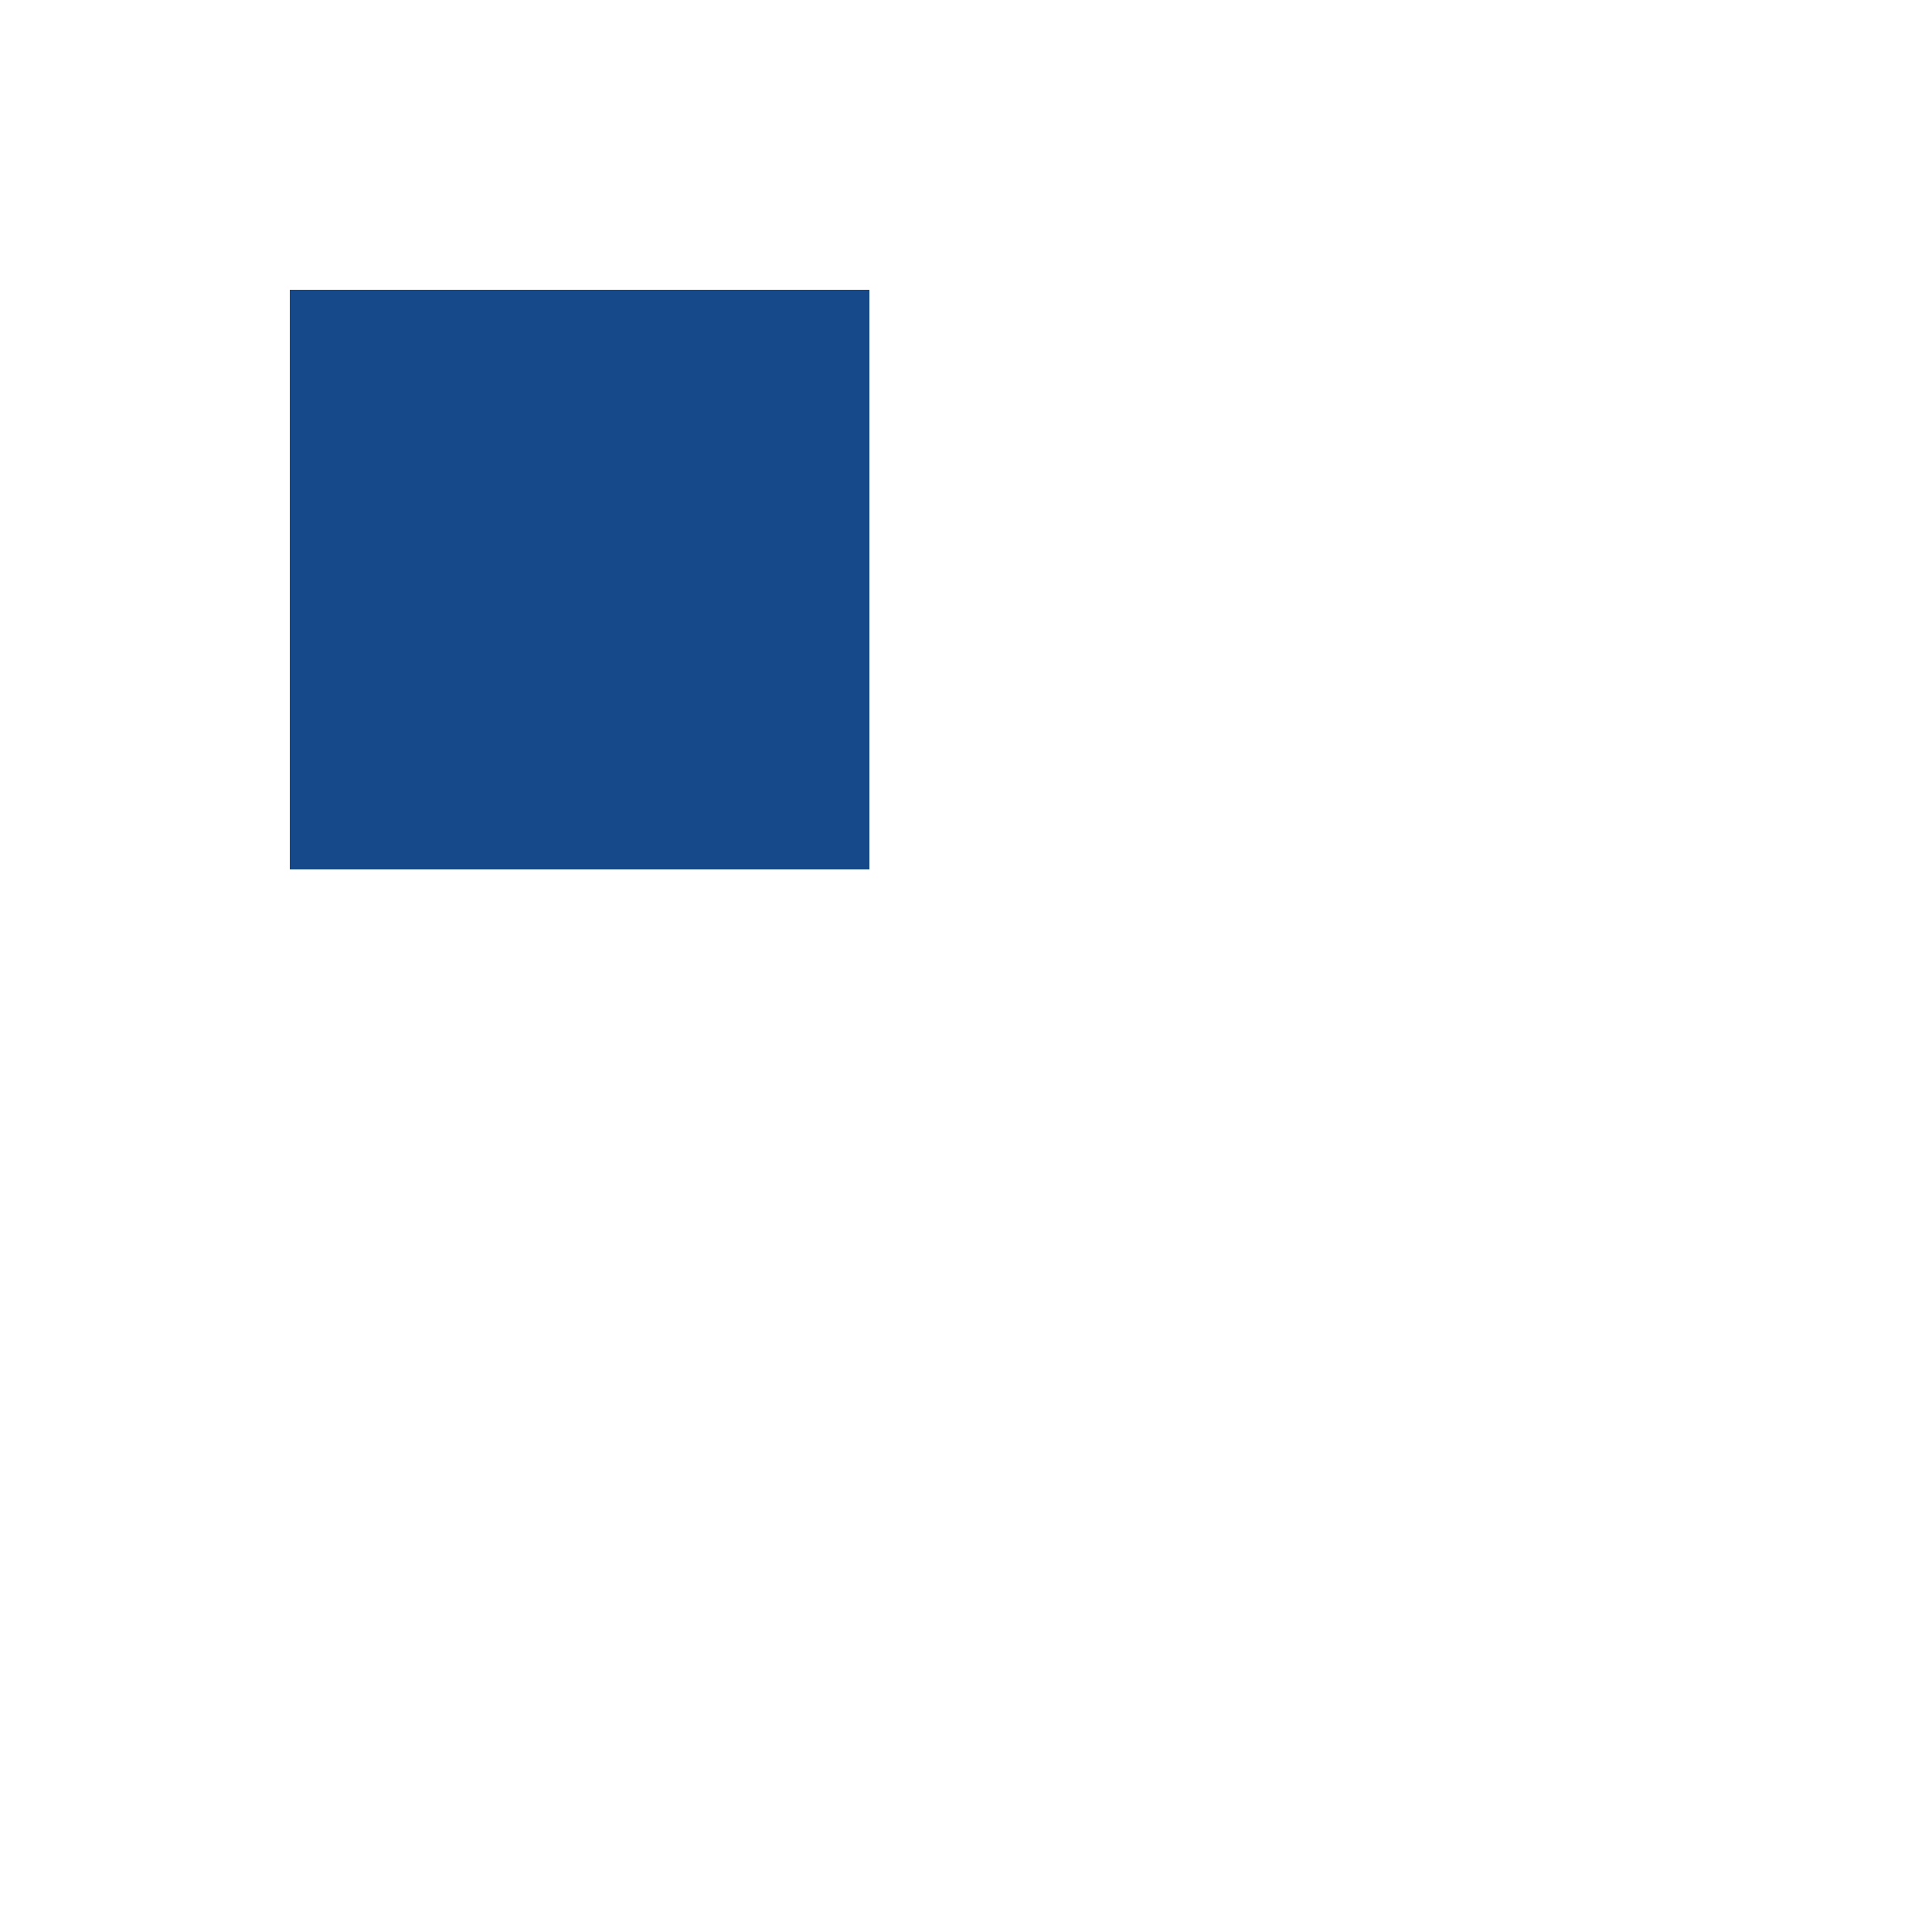 <svg width="100px" height="100px" xmlns="http://www.w3.org/2000/svg" viewBox="0 0 100 100" preserveAspectRatio="xMidYMid"
     class="lds-bricks" style="background: rgba(0, 0, 0, 0) none repeat scroll 0% 0%;">
    <rect fill="#154989" x="15" y="15" width="30" height="30" rx="0" ry="0">
        <animate attributeName="x" calcMode="linear" values="15;55;55;55;55;15;15;15;15"
                 keyTimes="0;0.083;0.25;0.333;0.5;0.583;0.75;0.833;1" dur="2" begin="-1.833s"
                 repeatCount="indefinite"></animate>
        <animate attributeName="y" calcMode="linear" values="15;55;55;55;55;15;15;15;15"
                 keyTimes="0;0.083;0.25;0.333;0.5;0.583;0.75;0.833;1" dur="2" begin="-1.333s"
                 repeatCount="indefinite"></animate>
    </rect>
    <rect fill="#154989" x="15" y="15" width="30" height="30" rx="0" ry="0">
        <animate attributeName="x" calcMode="linear" values="15;55;55;55;55;15;15;15;15"
                 keyTimes="0;0.083;0.25;0.333;0.5;0.583;0.75;0.833;1" dur="2" begin="-1.167s"
                 repeatCount="indefinite"></animate>
        <animate attributeName="y" calcMode="linear" values="15;55;55;55;55;15;15;15;15"
                 keyTimes="0;0.083;0.25;0.333;0.5;0.583;0.75;0.833;1" dur="2" begin="-0.667s"
                 repeatCount="indefinite"></animate>
    </rect>
    <rect fill="#154989" x="15" y="15" width="30" height="30" rx="0" ry="0">
        <animate attributeName="x" calcMode="linear" values="15;55;55;55;55;15;15;15;15"
                 keyTimes="0;0.083;0.25;0.333;0.5;0.583;0.75;0.833;1" dur="2" begin="-0.5s"
                 repeatCount="indefinite"></animate>
        <animate attributeName="y" calcMode="linear" values="15;55;55;55;55;15;15;15;15"
                 keyTimes="0;0.083;0.25;0.333;0.5;0.583;0.75;0.833;1" dur="2" begin="0s"
                 repeatCount="indefinite"></animate>
    </rect>
</svg>